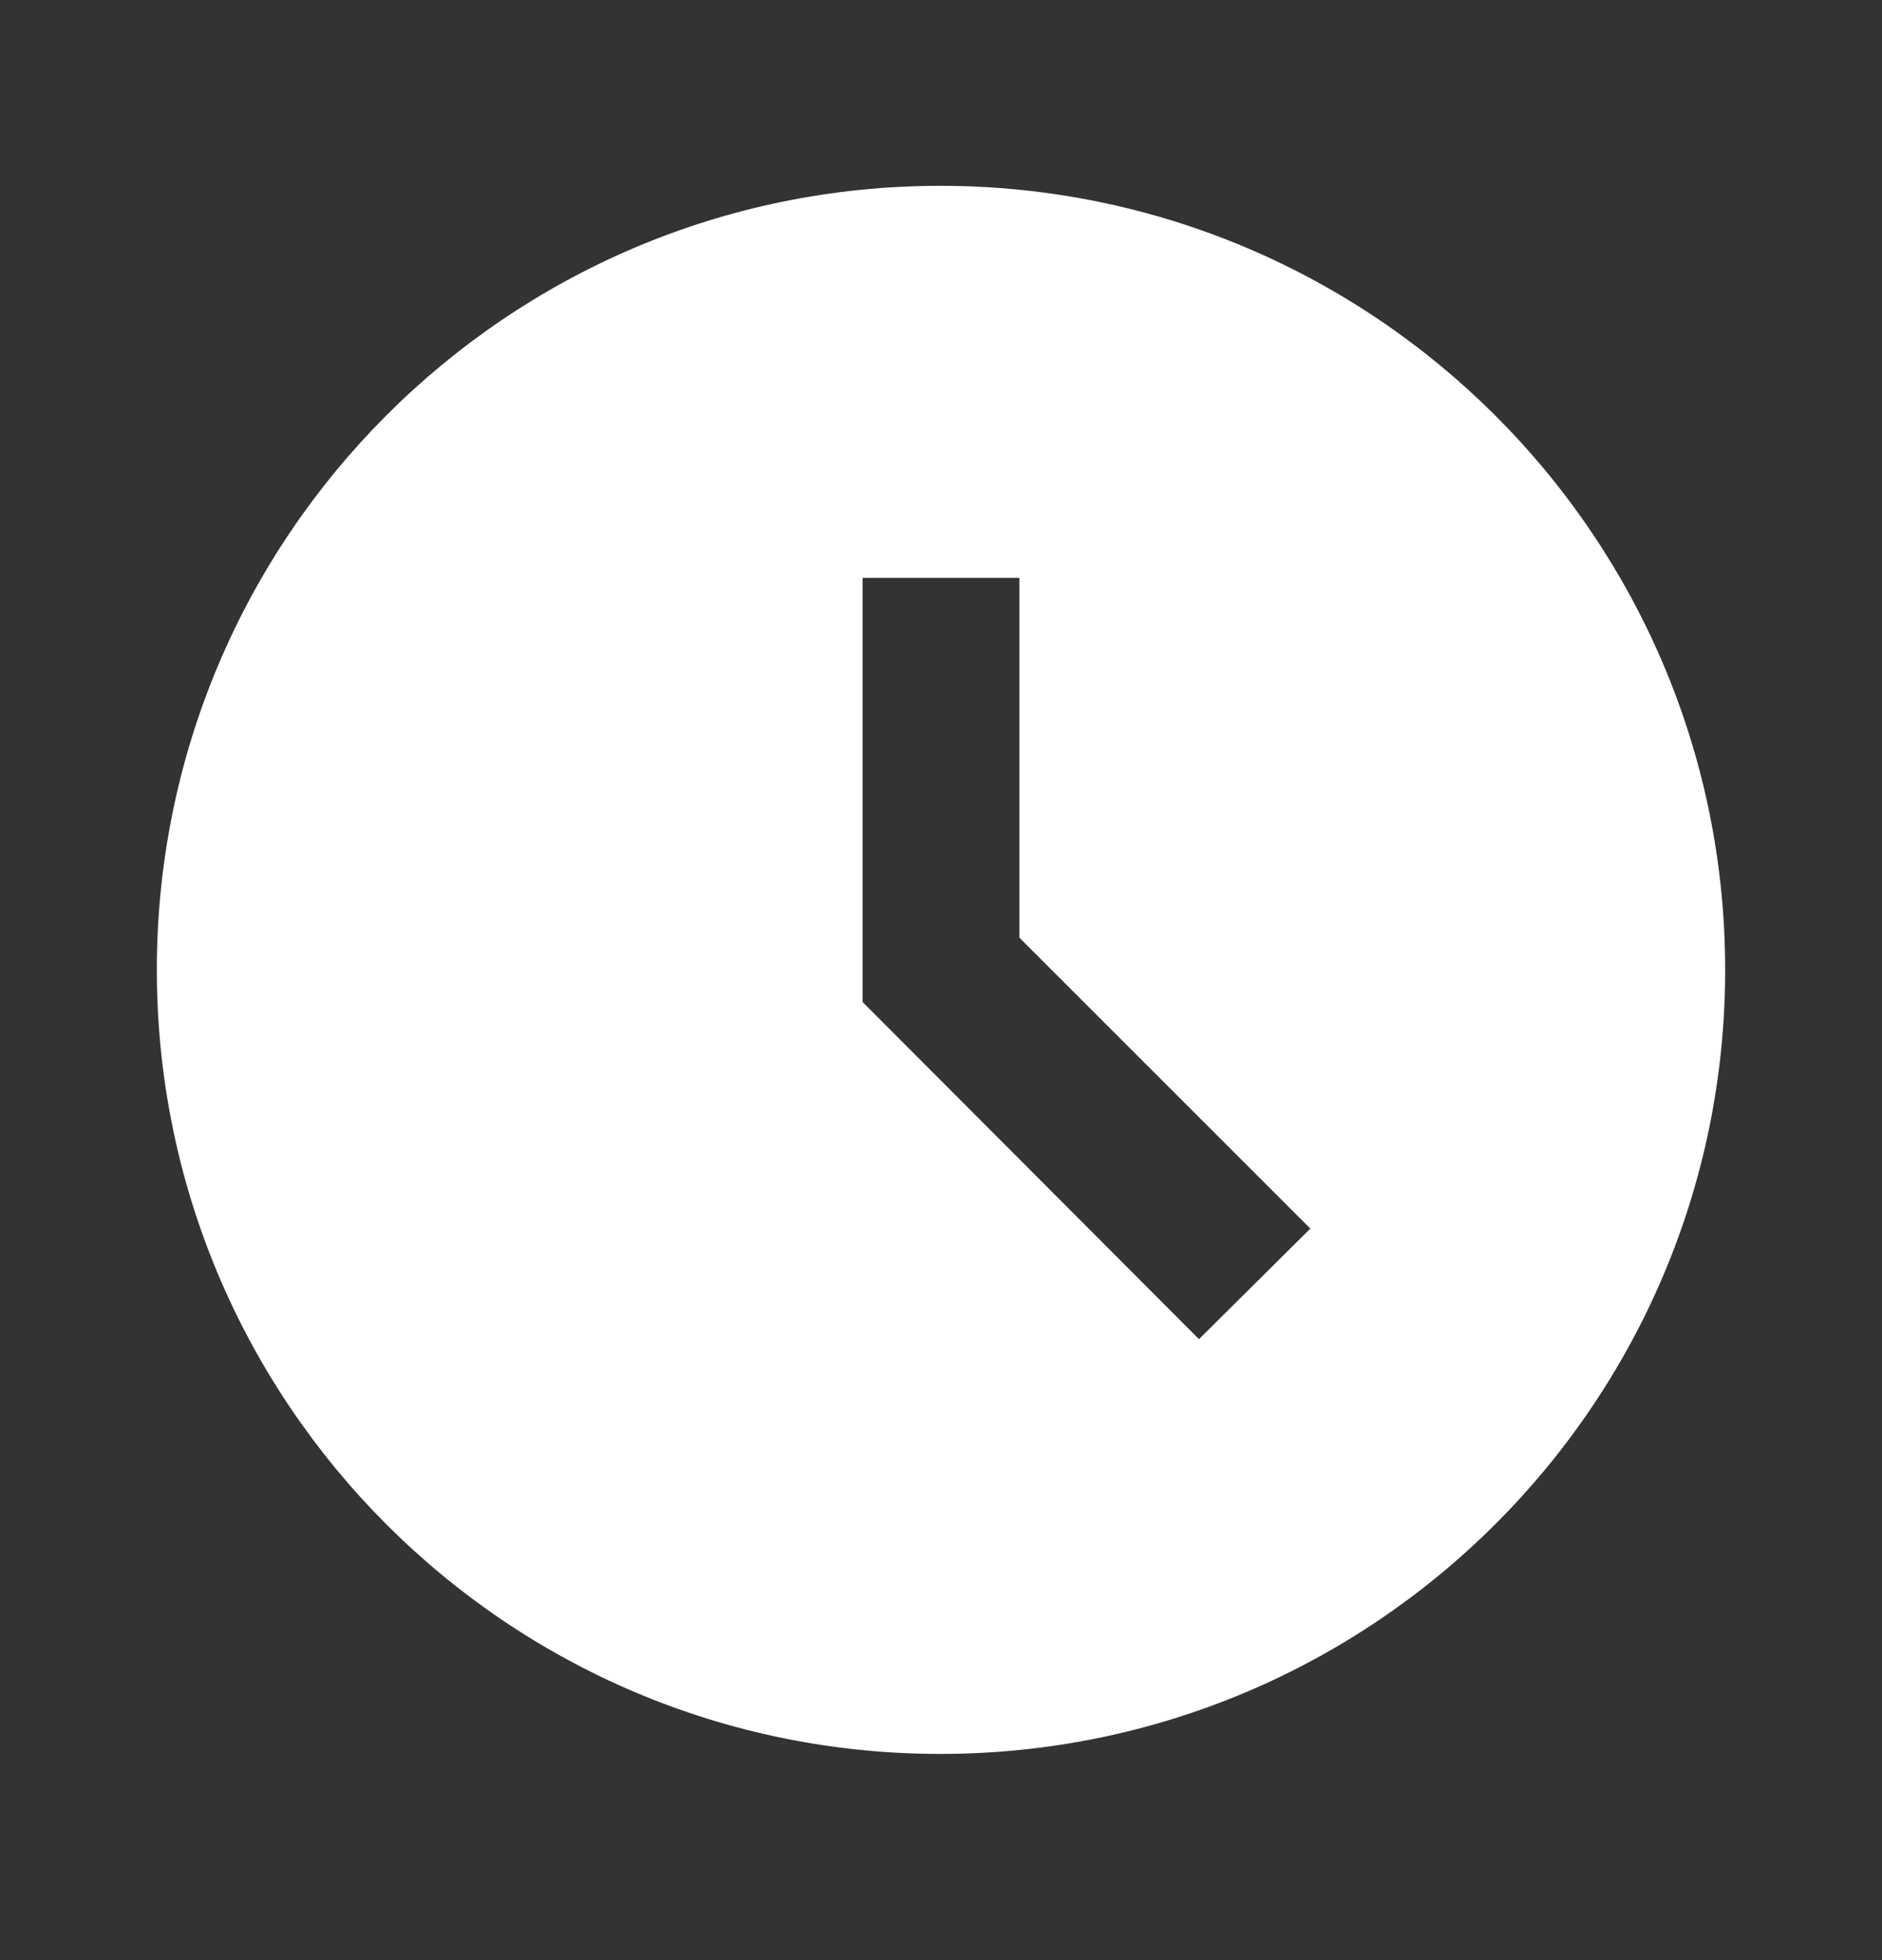 <svg width="24" height="25" viewBox="0 0 24 25" fill="none" xmlns="http://www.w3.org/2000/svg">
<rect x="0" y="0" width="24" height="25" fill="#333333" stroke="none"/>
<path d="M11.99 2.37C6.47 2.37 2 6.85 2 12.37C2 17.89 6.47 22.37 11.99 22.37C17.52 22.37 22 17.89 22 12.37C22 6.85 17.52 2.37 11.99 2.37ZM15.29 17.08L11 12.78V7.37H13V11.96L16.71 15.67L15.29 17.08Z" fill="white"/>
</svg>
